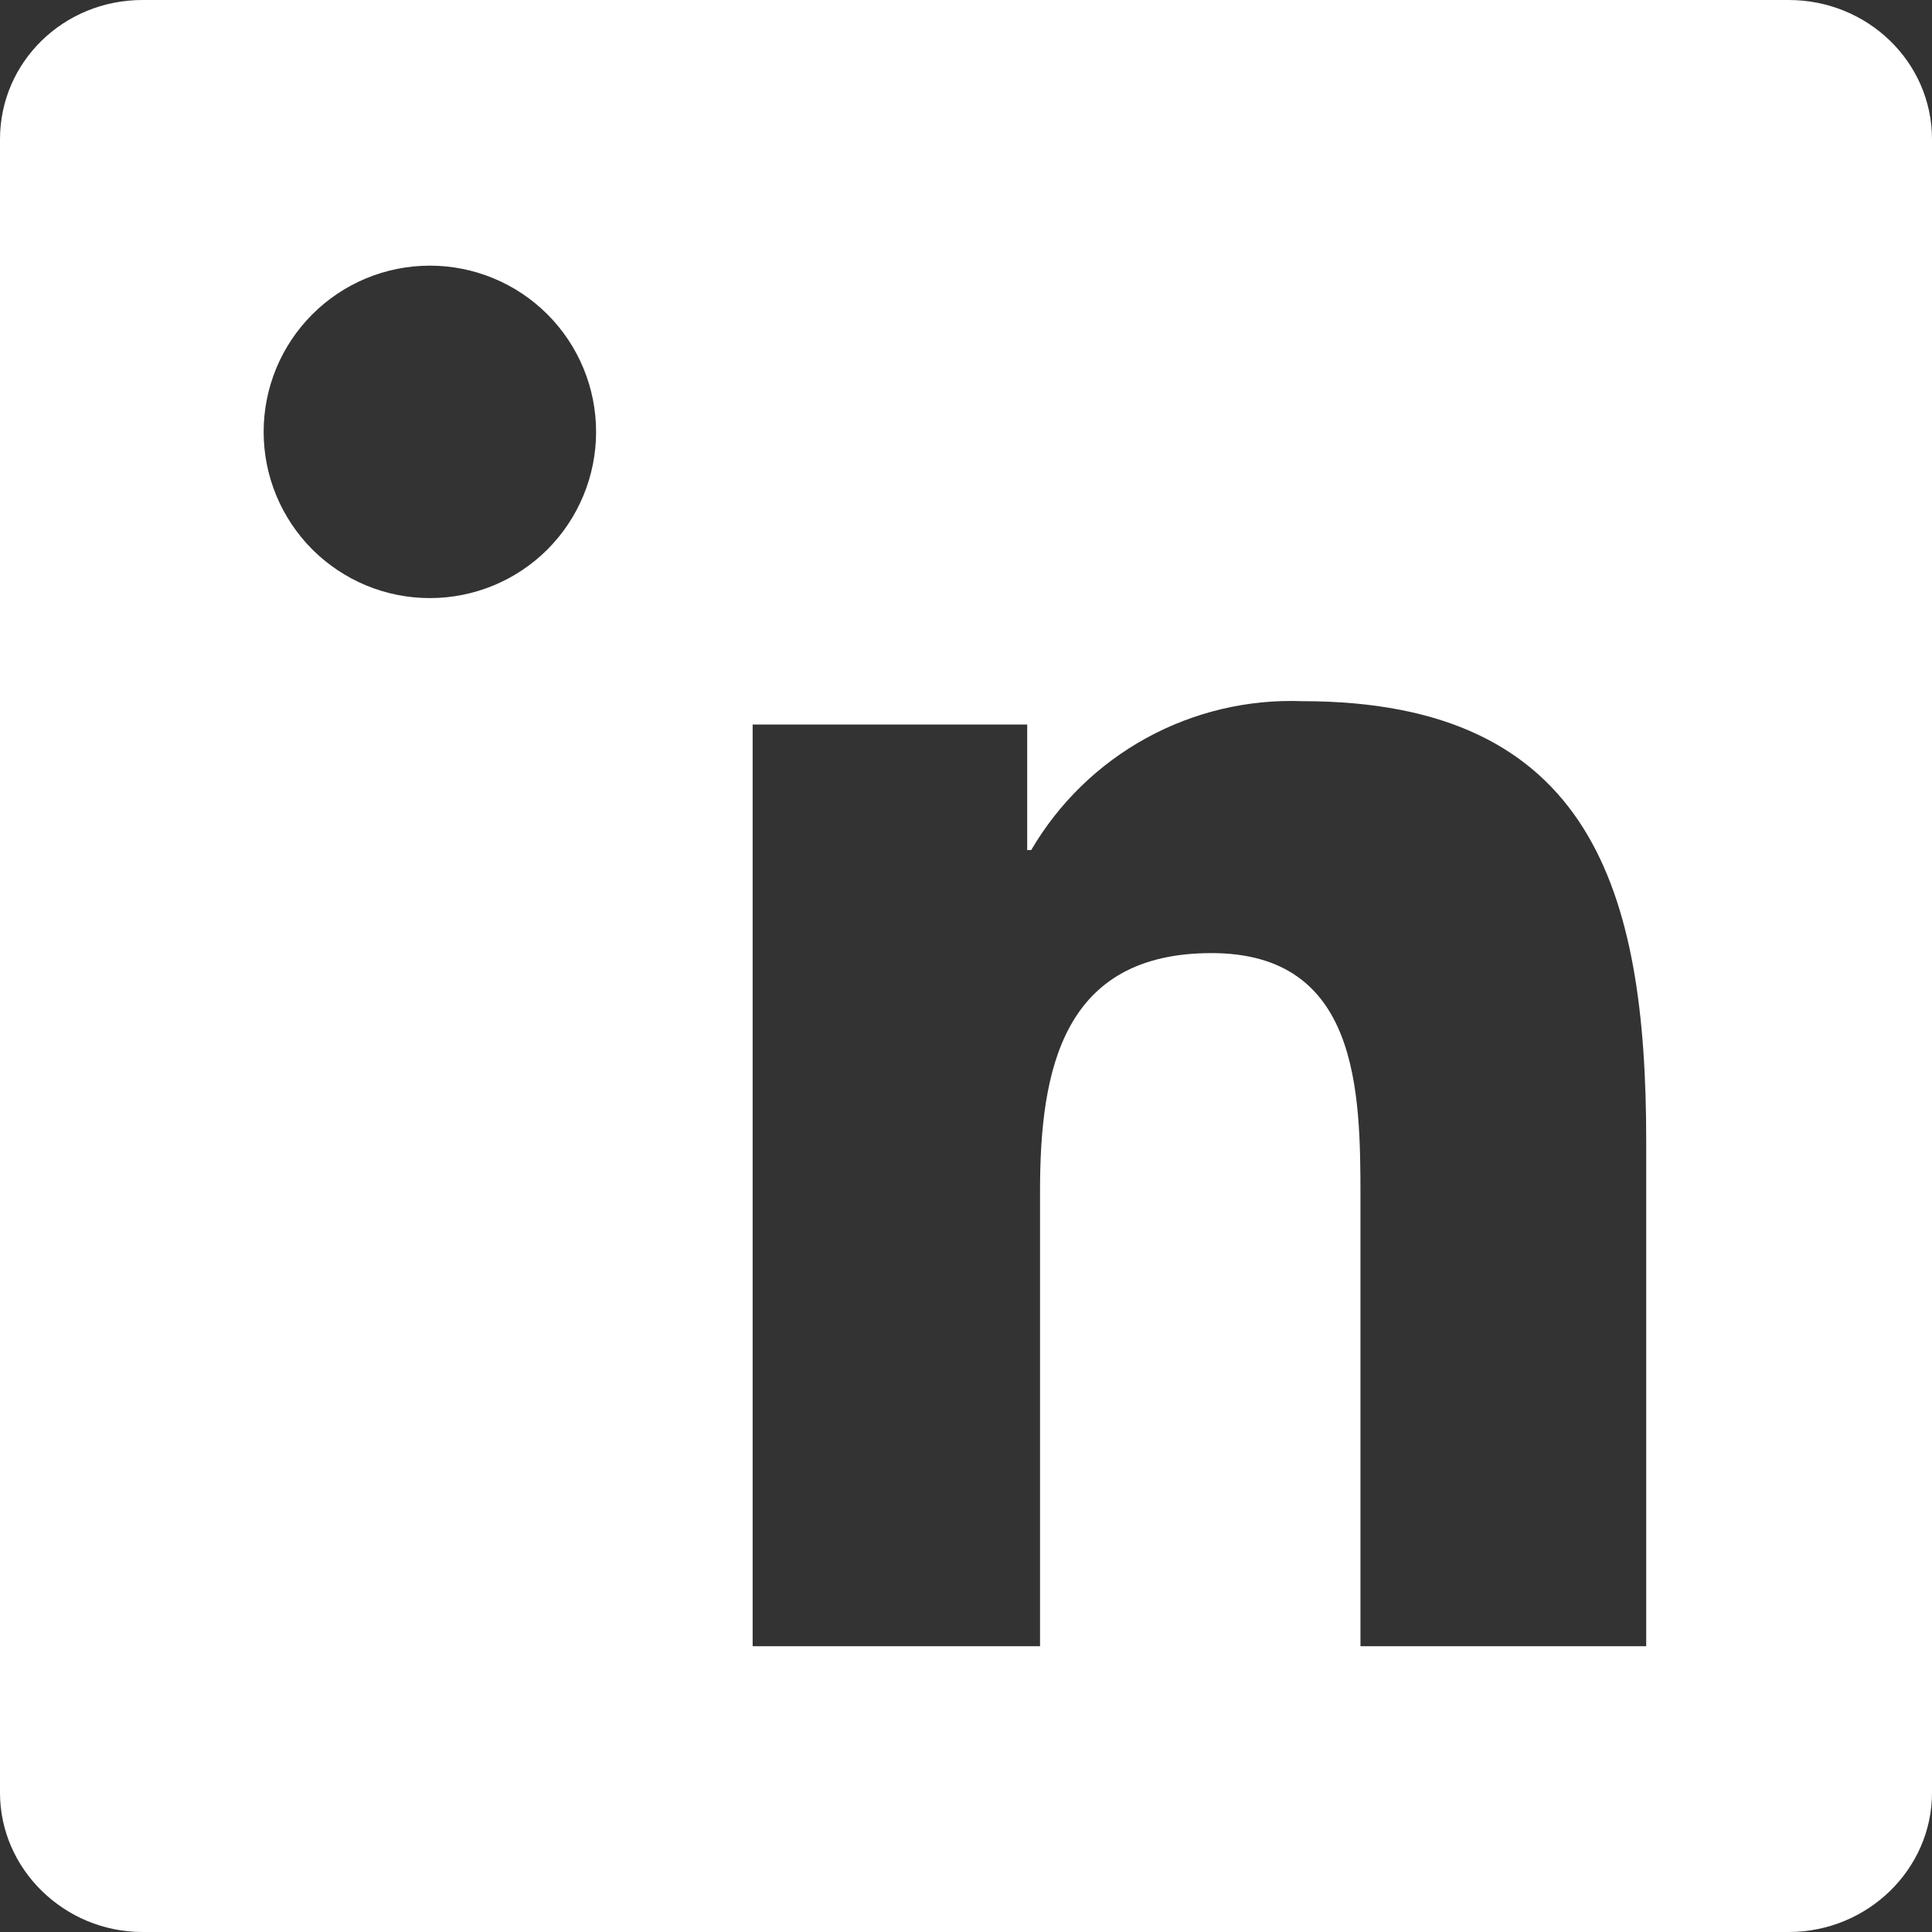 <svg width="28" height="28" viewBox="0 0 28 28" fill="none" xmlns="http://www.w3.org/2000/svg">
    <rect x="0" y="0" width="28" height="28" fill="#333333" stroke="none"/>
    <path fillRule="evenodd" clipRule="evenodd"
        d="M23.858 23.858H19.717V17.36C19.717 15.808 19.693 13.813 17.558 13.813C15.4 13.813 15.073 15.505 15.073 17.255V23.858H10.908V10.5H14.887V12.32H14.945C15.344 11.638 15.92 11.077 16.612 10.697C17.305 10.317 18.087 10.132 18.877 10.162C23.077 10.162 23.858 12.927 23.858 16.532V23.858ZM6.23 8.668C5.914 8.668 5.6 8.606 5.308 8.485C5.016 8.364 4.75 8.186 4.526 7.963C4.303 7.739 4.125 7.473 4.004 7.181C3.883 6.889 3.821 6.576 3.821 6.259C3.821 5.943 3.883 5.63 4.004 5.337C4.125 5.045 4.303 4.779 4.526 4.556C4.75 4.332 5.016 4.154 5.308 4.033C5.6 3.912 5.914 3.85 6.23 3.85C6.869 3.85 7.482 4.104 7.934 4.556C8.385 5.007 8.639 5.62 8.639 6.259C8.639 6.898 8.385 7.511 7.934 7.963C7.482 8.415 6.869 8.668 6.23 8.668ZM4.142 23.858H8.307V10.5H4.142V23.858ZM25.923 0H2.065C0.922 0 0 0.898 0 2.018V25.982C0 27.09 0.933 28 2.065 28H25.923C27.067 28 28 27.09 28 25.982V2.018C28 0.898 27.067 0 25.923 0Z"
        fill="white" />
</svg>